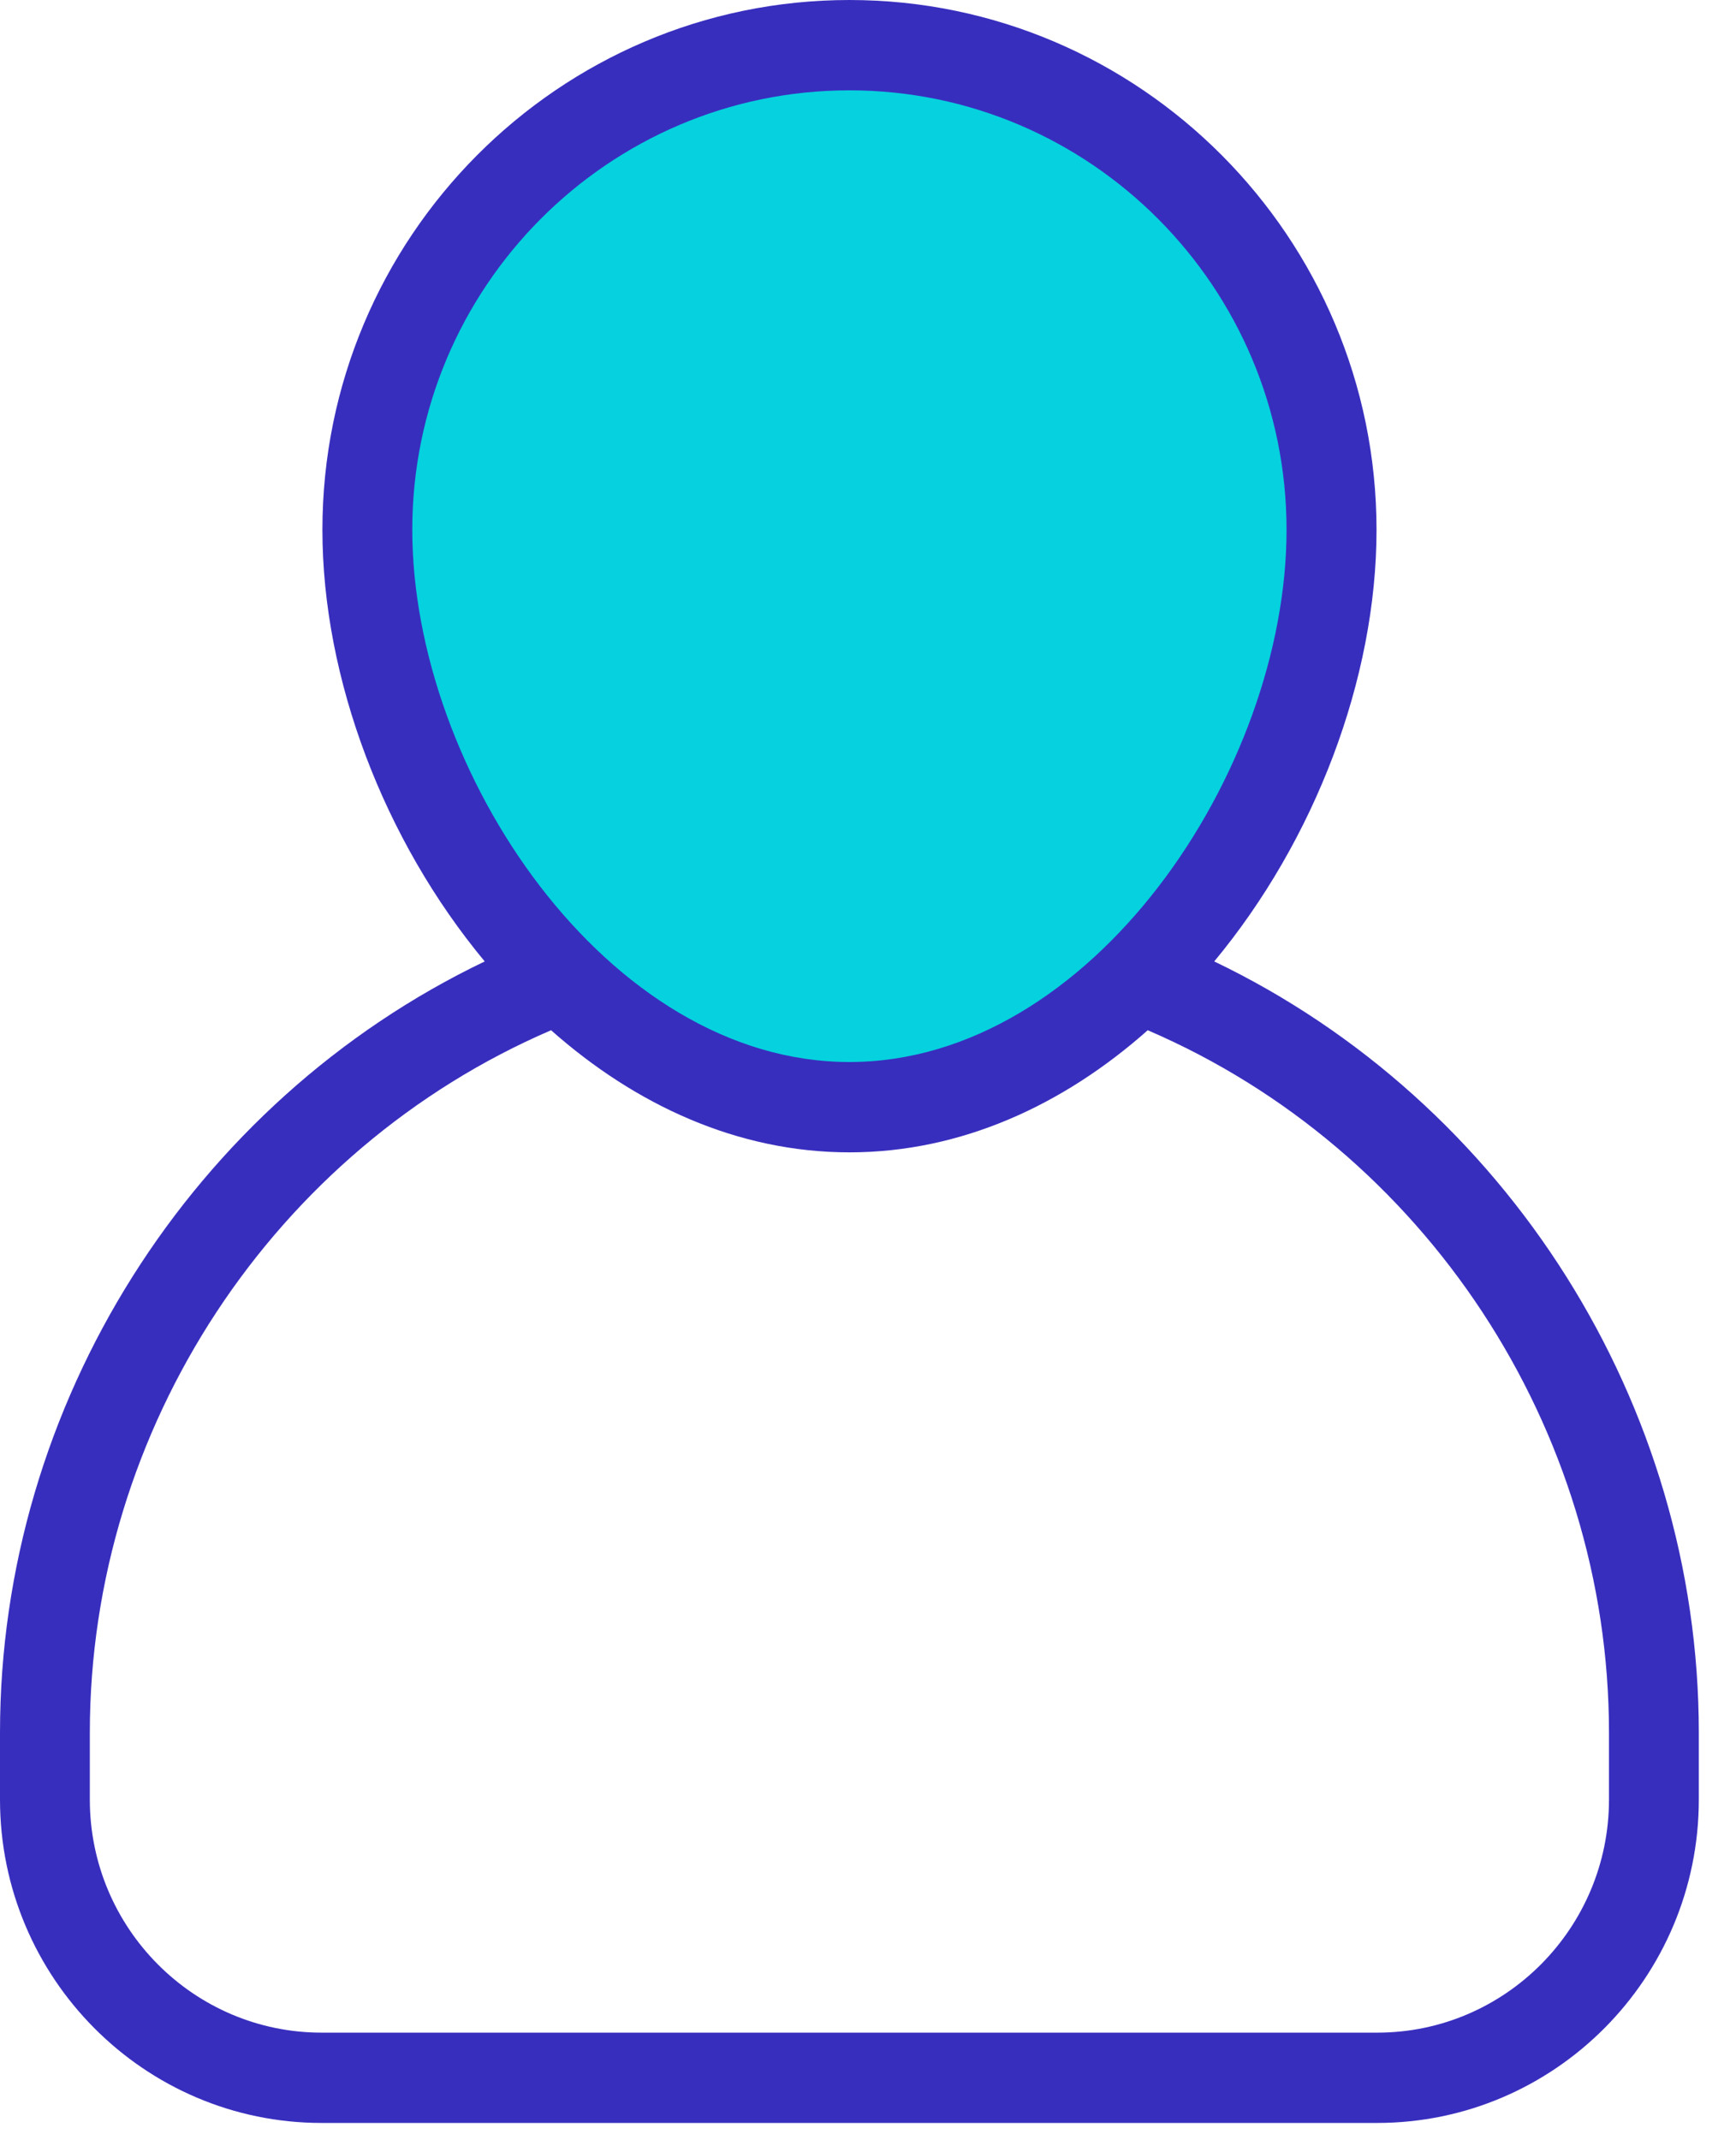 <svg width="43" height="53" viewBox="0 0 43 53" fill="none" xmlns="http://www.w3.org/2000/svg">
    <path d="M13.09 4.98L18.39 1.984L19.384 1.318L26.34 1.984L31.308 6.645L33.296 12.637L31.308 20.627L27.002 25.62L22.365 26.619H17.396L11.765 21.625L9.115 14.967L9.778 9.974L13.09 4.98Z" fill="#06D1DF"/>
    <path d="M30.076 23.808C32.567 20.809 34.096 16.808 34.096 13.119C34.093 5.885 28.237 0 21.04 0C13.842 0 7.986 5.885 7.986 13.119C7.986 16.809 9.512 20.807 12.006 23.808C4.762 27.282 0 34.762 0 42.906V44.562C0 48.98 3.574 52.571 7.967 52.571H34.11C38.504 52.571 42.079 48.98 42.079 44.562V42.906C42.079 34.762 37.316 27.281 30.076 23.808H30.076ZM10.212 13.119C10.212 7.118 15.069 2.237 21.04 2.237C27.011 2.237 31.867 7.118 31.867 13.119C31.867 19.087 27.037 26.299 21.04 26.299C15.043 26.299 10.212 19.089 10.212 13.119ZM39.854 44.563C39.854 47.746 37.278 50.335 34.114 50.335H7.968C4.8 50.335 2.225 47.746 2.225 44.563V42.907C2.225 35.368 6.787 28.464 13.65 25.512C15.737 27.361 18.271 28.536 21.041 28.536C23.81 28.536 26.345 27.361 28.429 25.512C35.292 28.464 39.854 35.365 39.854 42.907V44.563Z" fill="#382EBE"/>
</svg>
